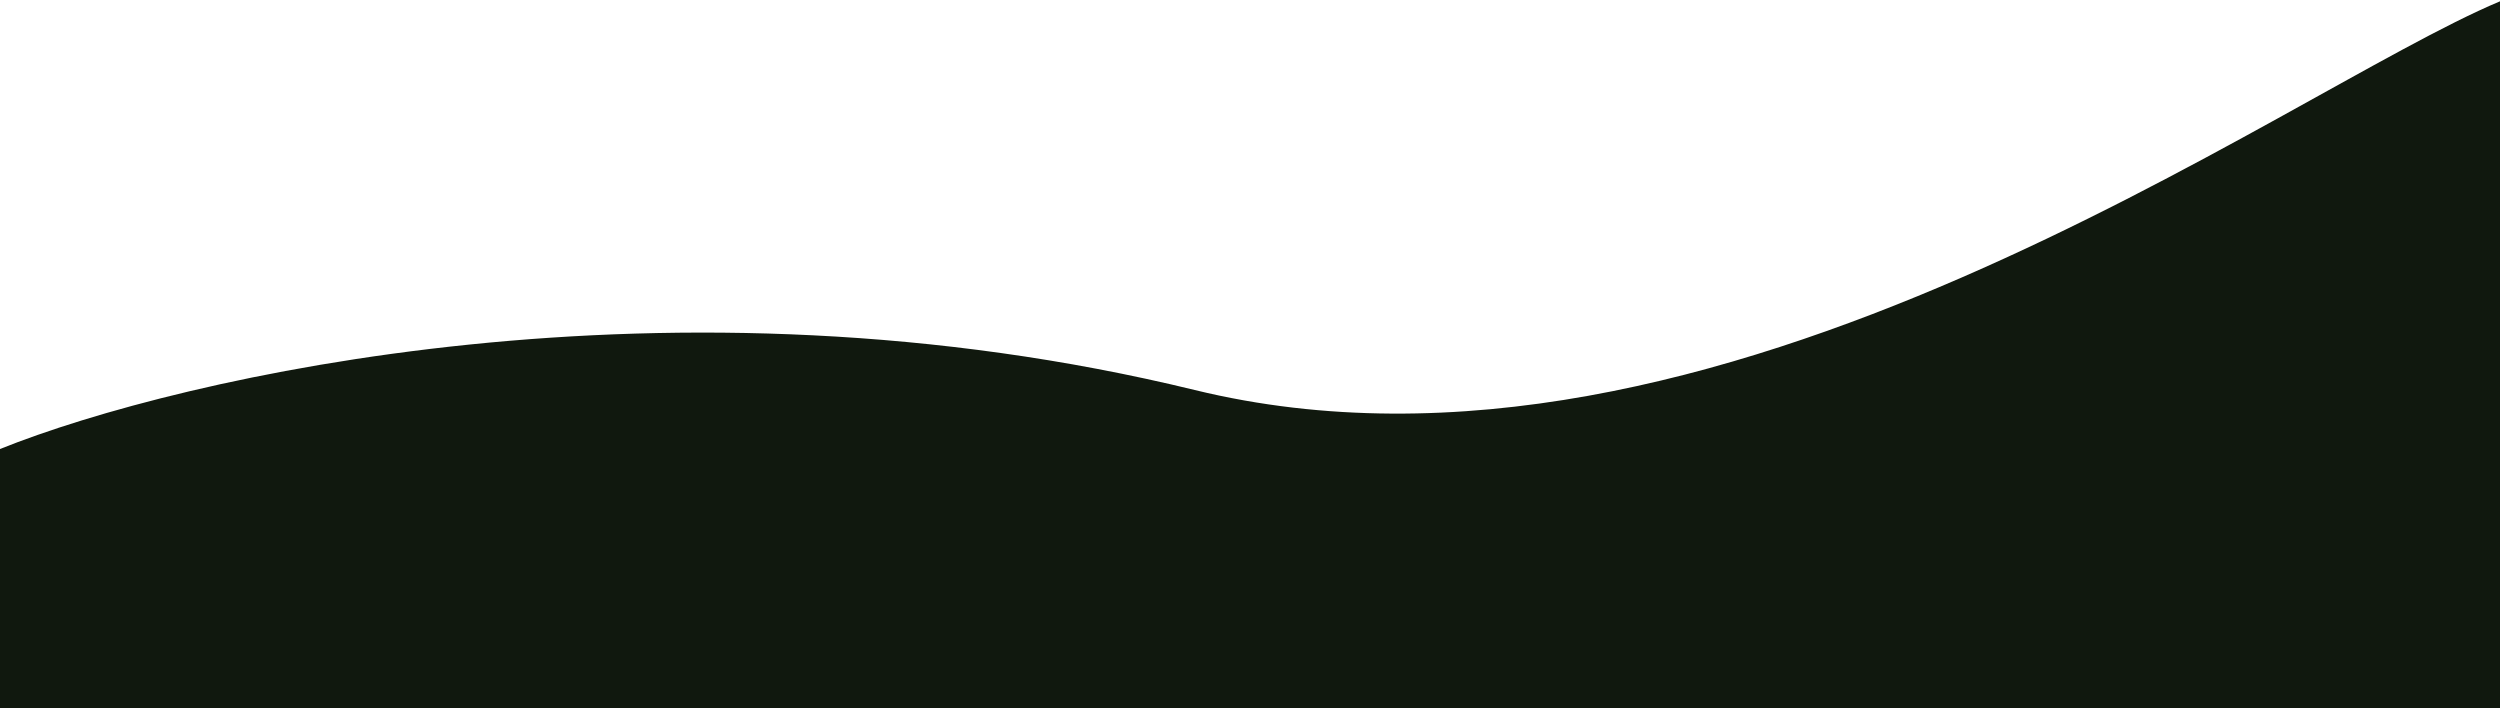 <svg width="1772" height="502" viewBox="0 0 1772 502" fill="none" xmlns="http://www.w3.org/2000/svg">
<path d="M846.866 276.449C477.038 186.255 128.194 266.743 0 318.261V501.934H1772V0.934C1617.72 65.642 1216.69 366.643 846.866 276.449Z" fill="#10180E"/>
</svg>
